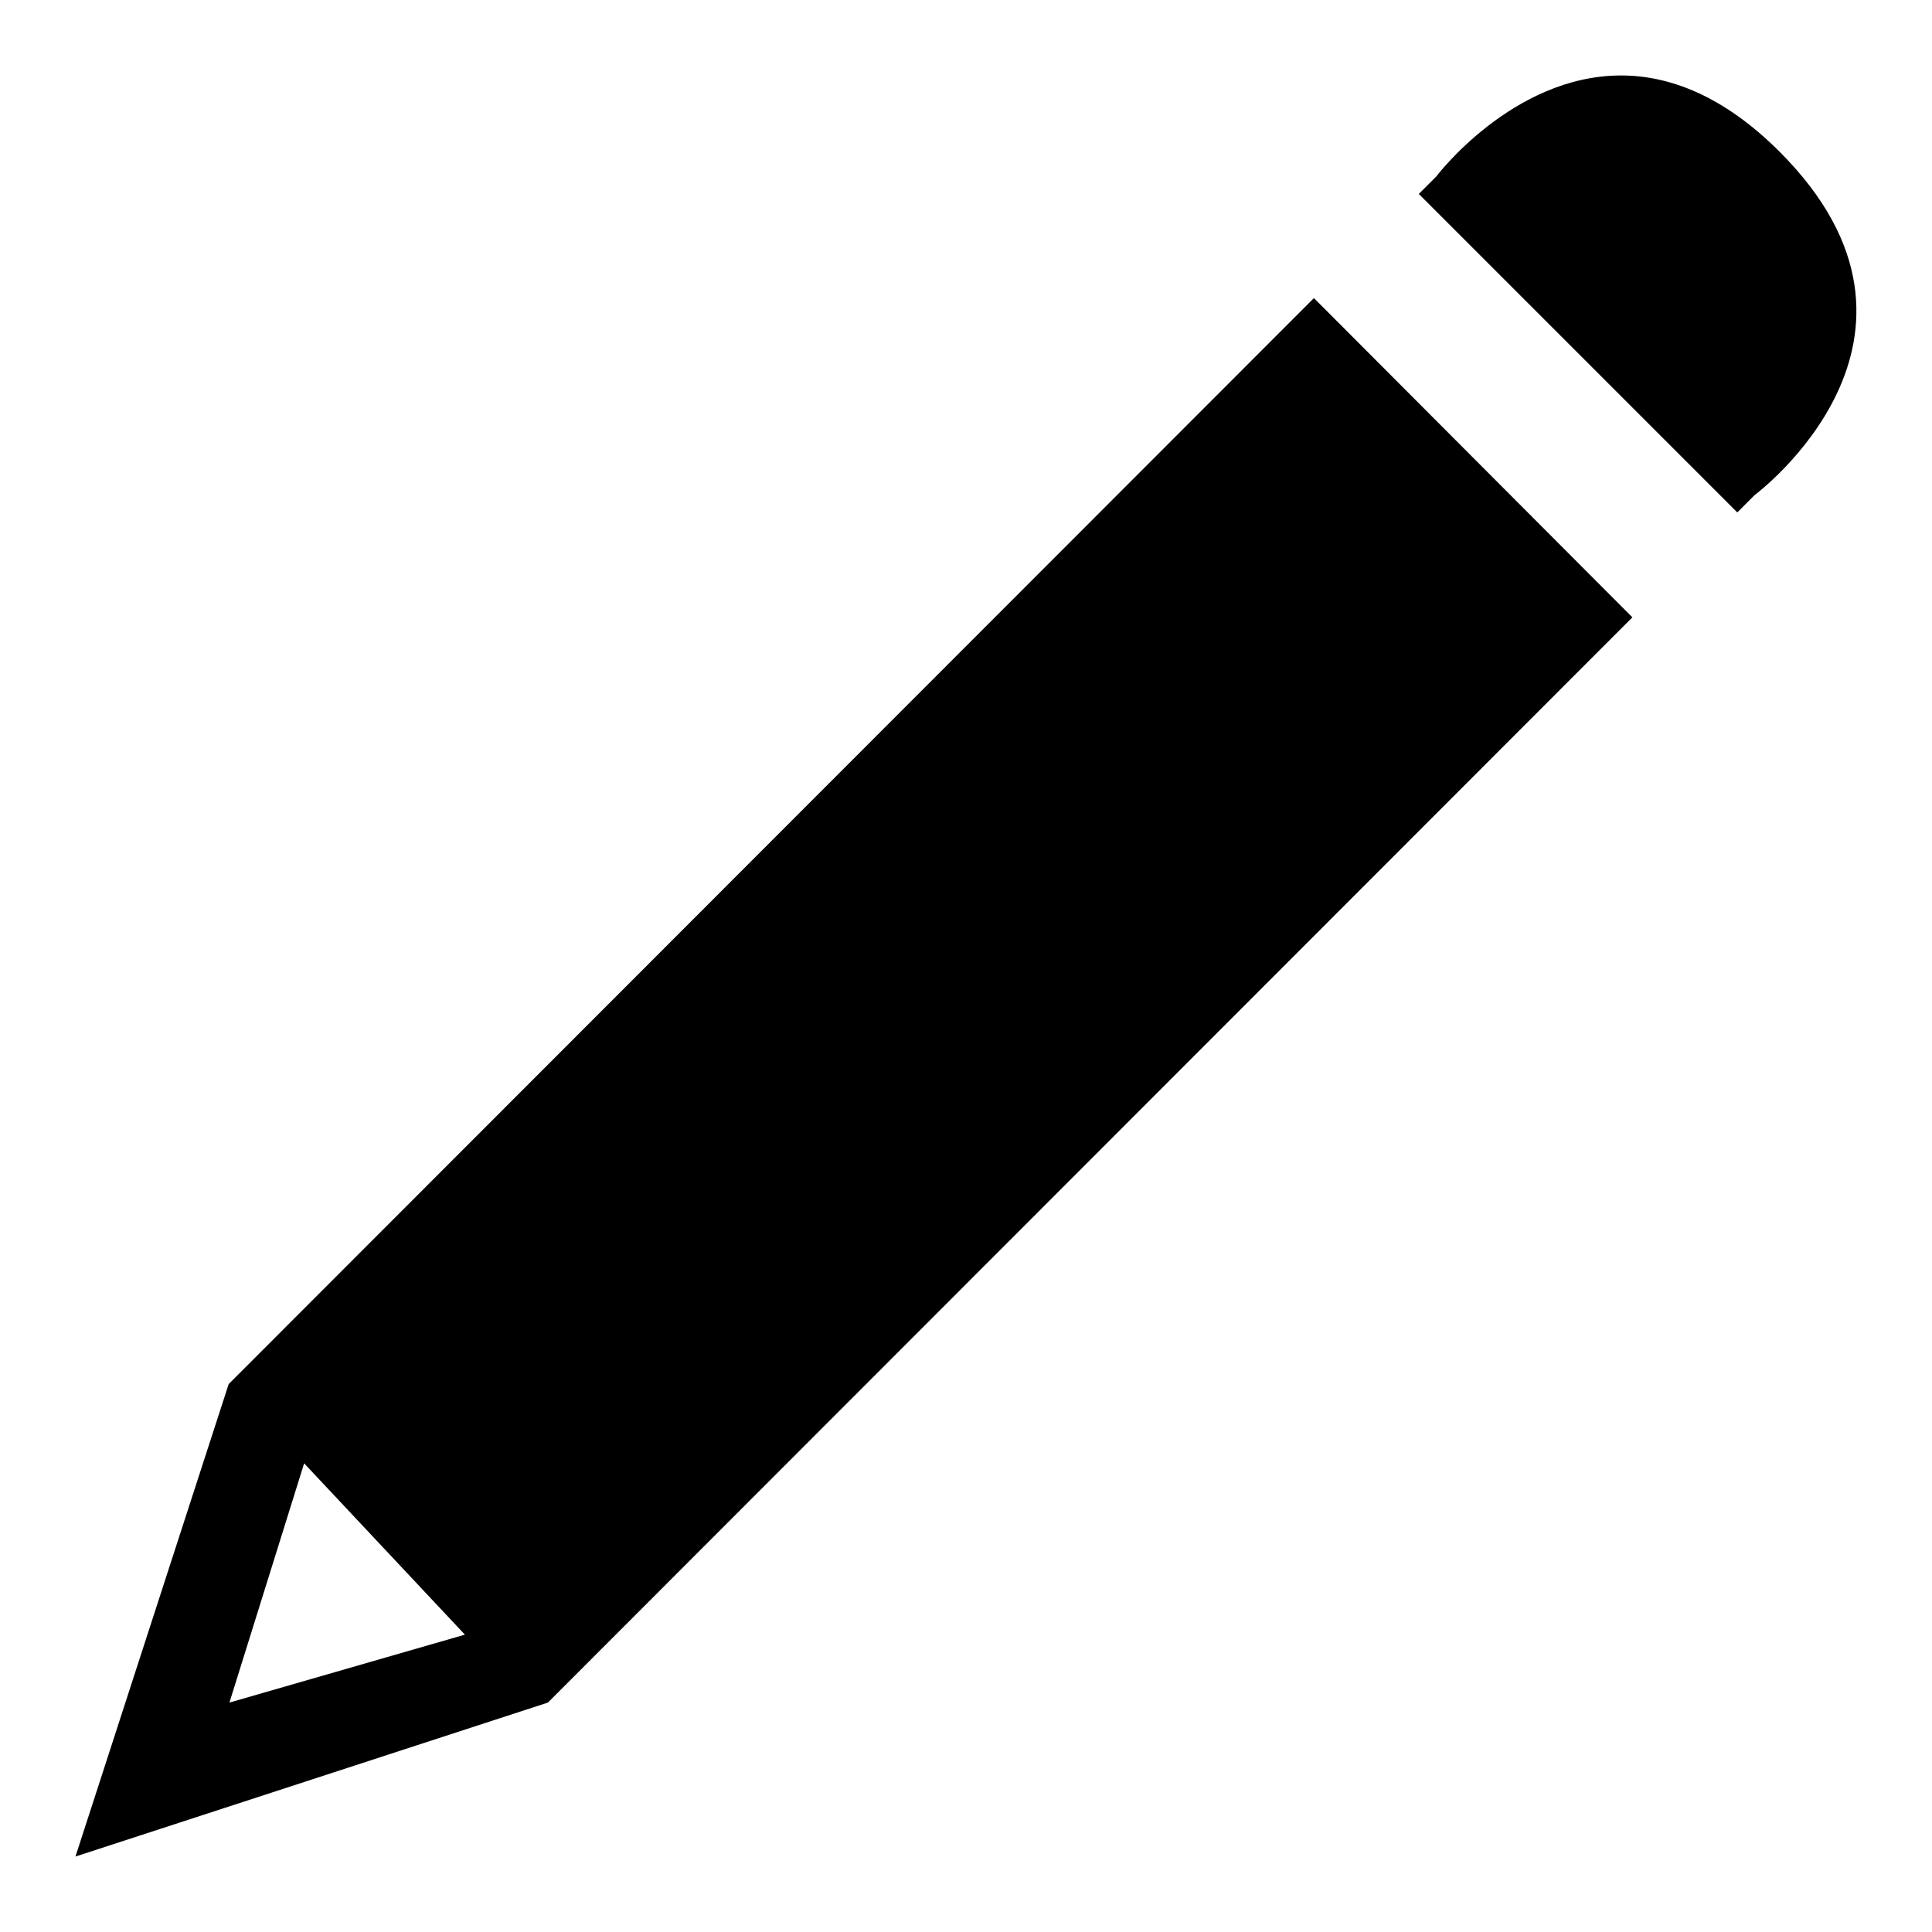 <?xml version="1.0" encoding="utf-8"?>
<!-- Svg Vector Icons : http://www.onlinewebfonts.com/icon -->
<!DOCTYPE svg PUBLIC "-//W3C//DTD SVG 1.1//EN" "http://www.w3.org/Graphics/SVG/1.1/DTD/svg11.dtd">
<svg version="1.1" xmlns="http://www.w3.org/2000/svg" xmlns:xlink="http://www.w3.org/1999/xlink" x="0px" y="0px" viewBox="0 0 256 256" enable-background="new 0 0 256 256" xml:space="preserve">
<g> <path fill="#000000" d="M232.5,65.6l-2.3,2.3L188,25.7l2.3-2.3c0,0,10.1-13.4,24.5-13.4c6.3,0,13.5,2.6,21,10.1 C260.5,44.8,232.5,65.6,232.5,65.6z M216.3,81.8L72.6,225.6v0l0,0h0L10,246l20.3-62.6l0,0v0v0h0L174.1,39.5l1.9,1.9 M30.4,225.6 l31.2-9l-21.3-22.7L30.4,225.6z"/></g>
</svg>